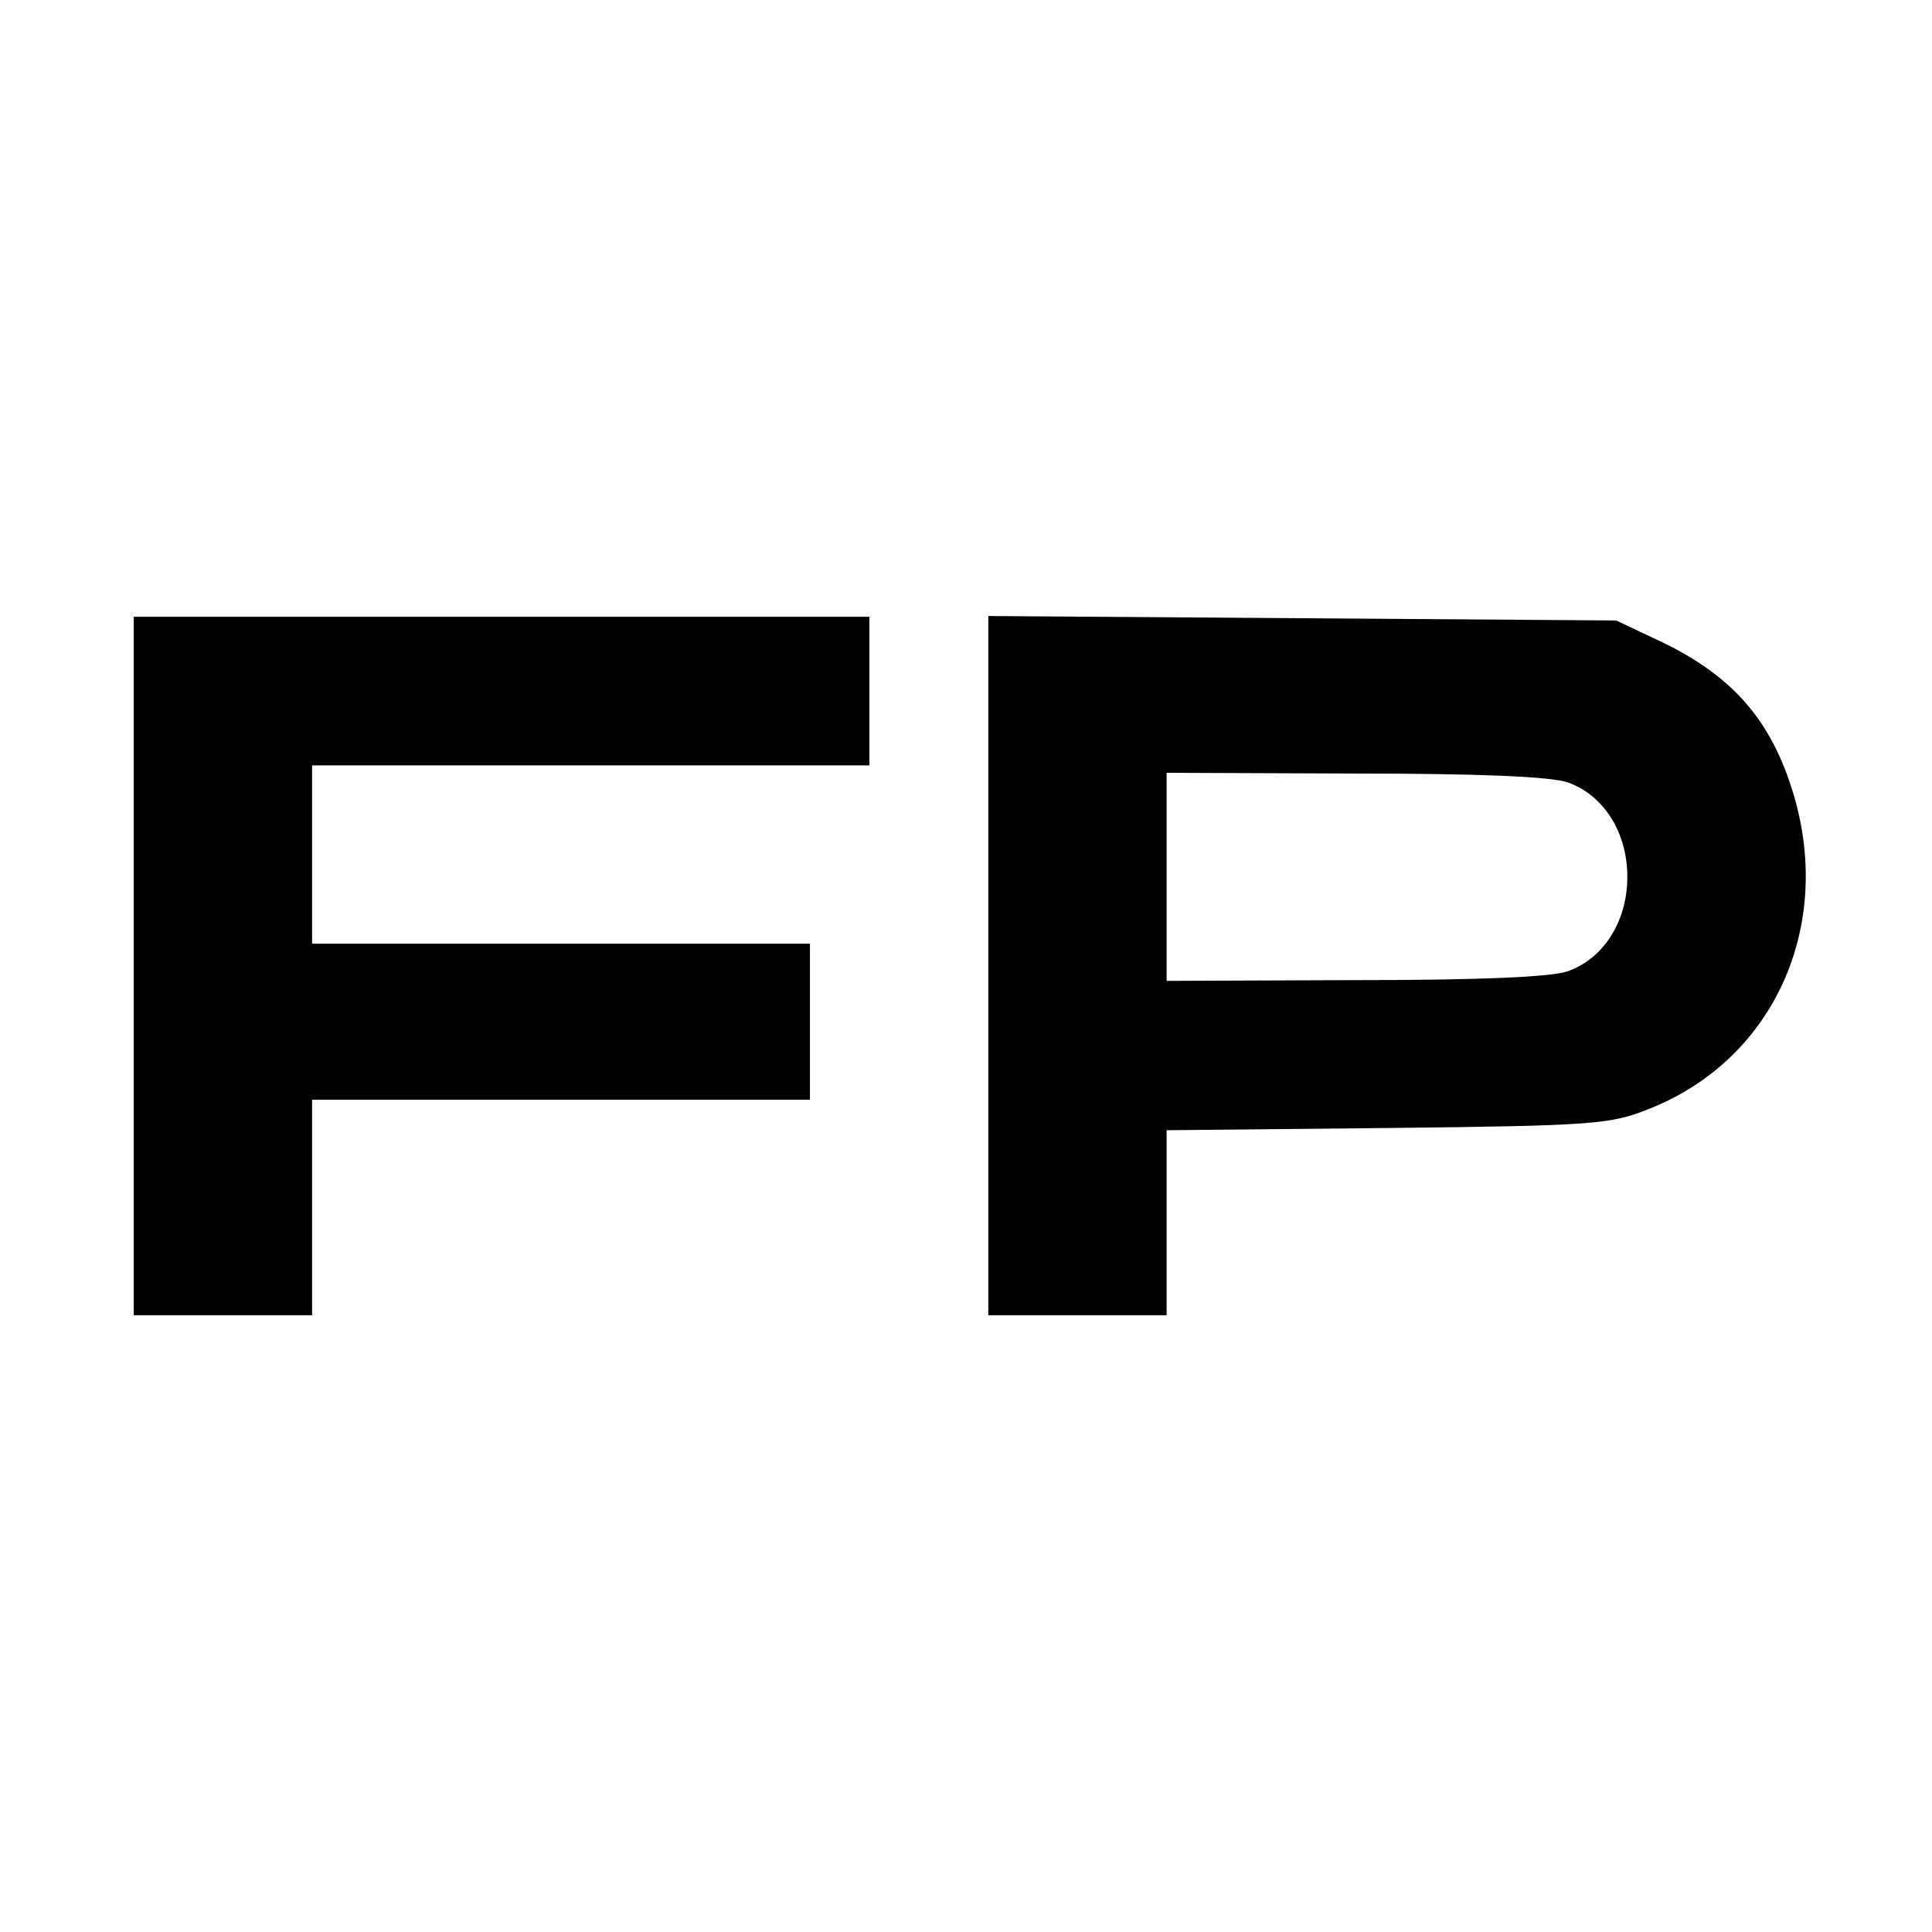 <?xml version="1.0" standalone="no"?>
<!DOCTYPE svg PUBLIC "-//W3C//DTD SVG 20010904//EN"
 "http://www.w3.org/TR/2001/REC-SVG-20010904/DTD/svg10.dtd">
<svg version="1.0" xmlns="http://www.w3.org/2000/svg"
 width="260pt" height="260pt" viewBox="0 0 260 260"
 preserveAspectRatio="xMidYMid meet">
<g transform="translate(0,260) scale(0.1,-0.1)"
fill="#000000" stroke="none">
<path d="M180 1300 l0 -470 120 0 120 0 0 145 0 145 335 0 335 0 0 105 0 105
-335 0 -335 0 0 120 0 120 375 0 375 0 0 100 0 100 -495 0 -495 0 0 -470z"/>
<path d="M1330 1301 l0 -471 120 0 120 0 0 124 0 125 298 3 c279 3 300 5 352
26 166 66 247 243 194 422 -30 101 -83 162 -184 209 l-55 26 -422 3 -423 3 0
-470z m780 246 c48 -17 80 -67 80 -127 0 -60 -32 -110 -80 -127 -23 -8 -119
-12 -287 -12 l-253 -1 0 140 0 140 253 -1 c168 0 264 -4 287 -12z"/>
</g>
</svg>
